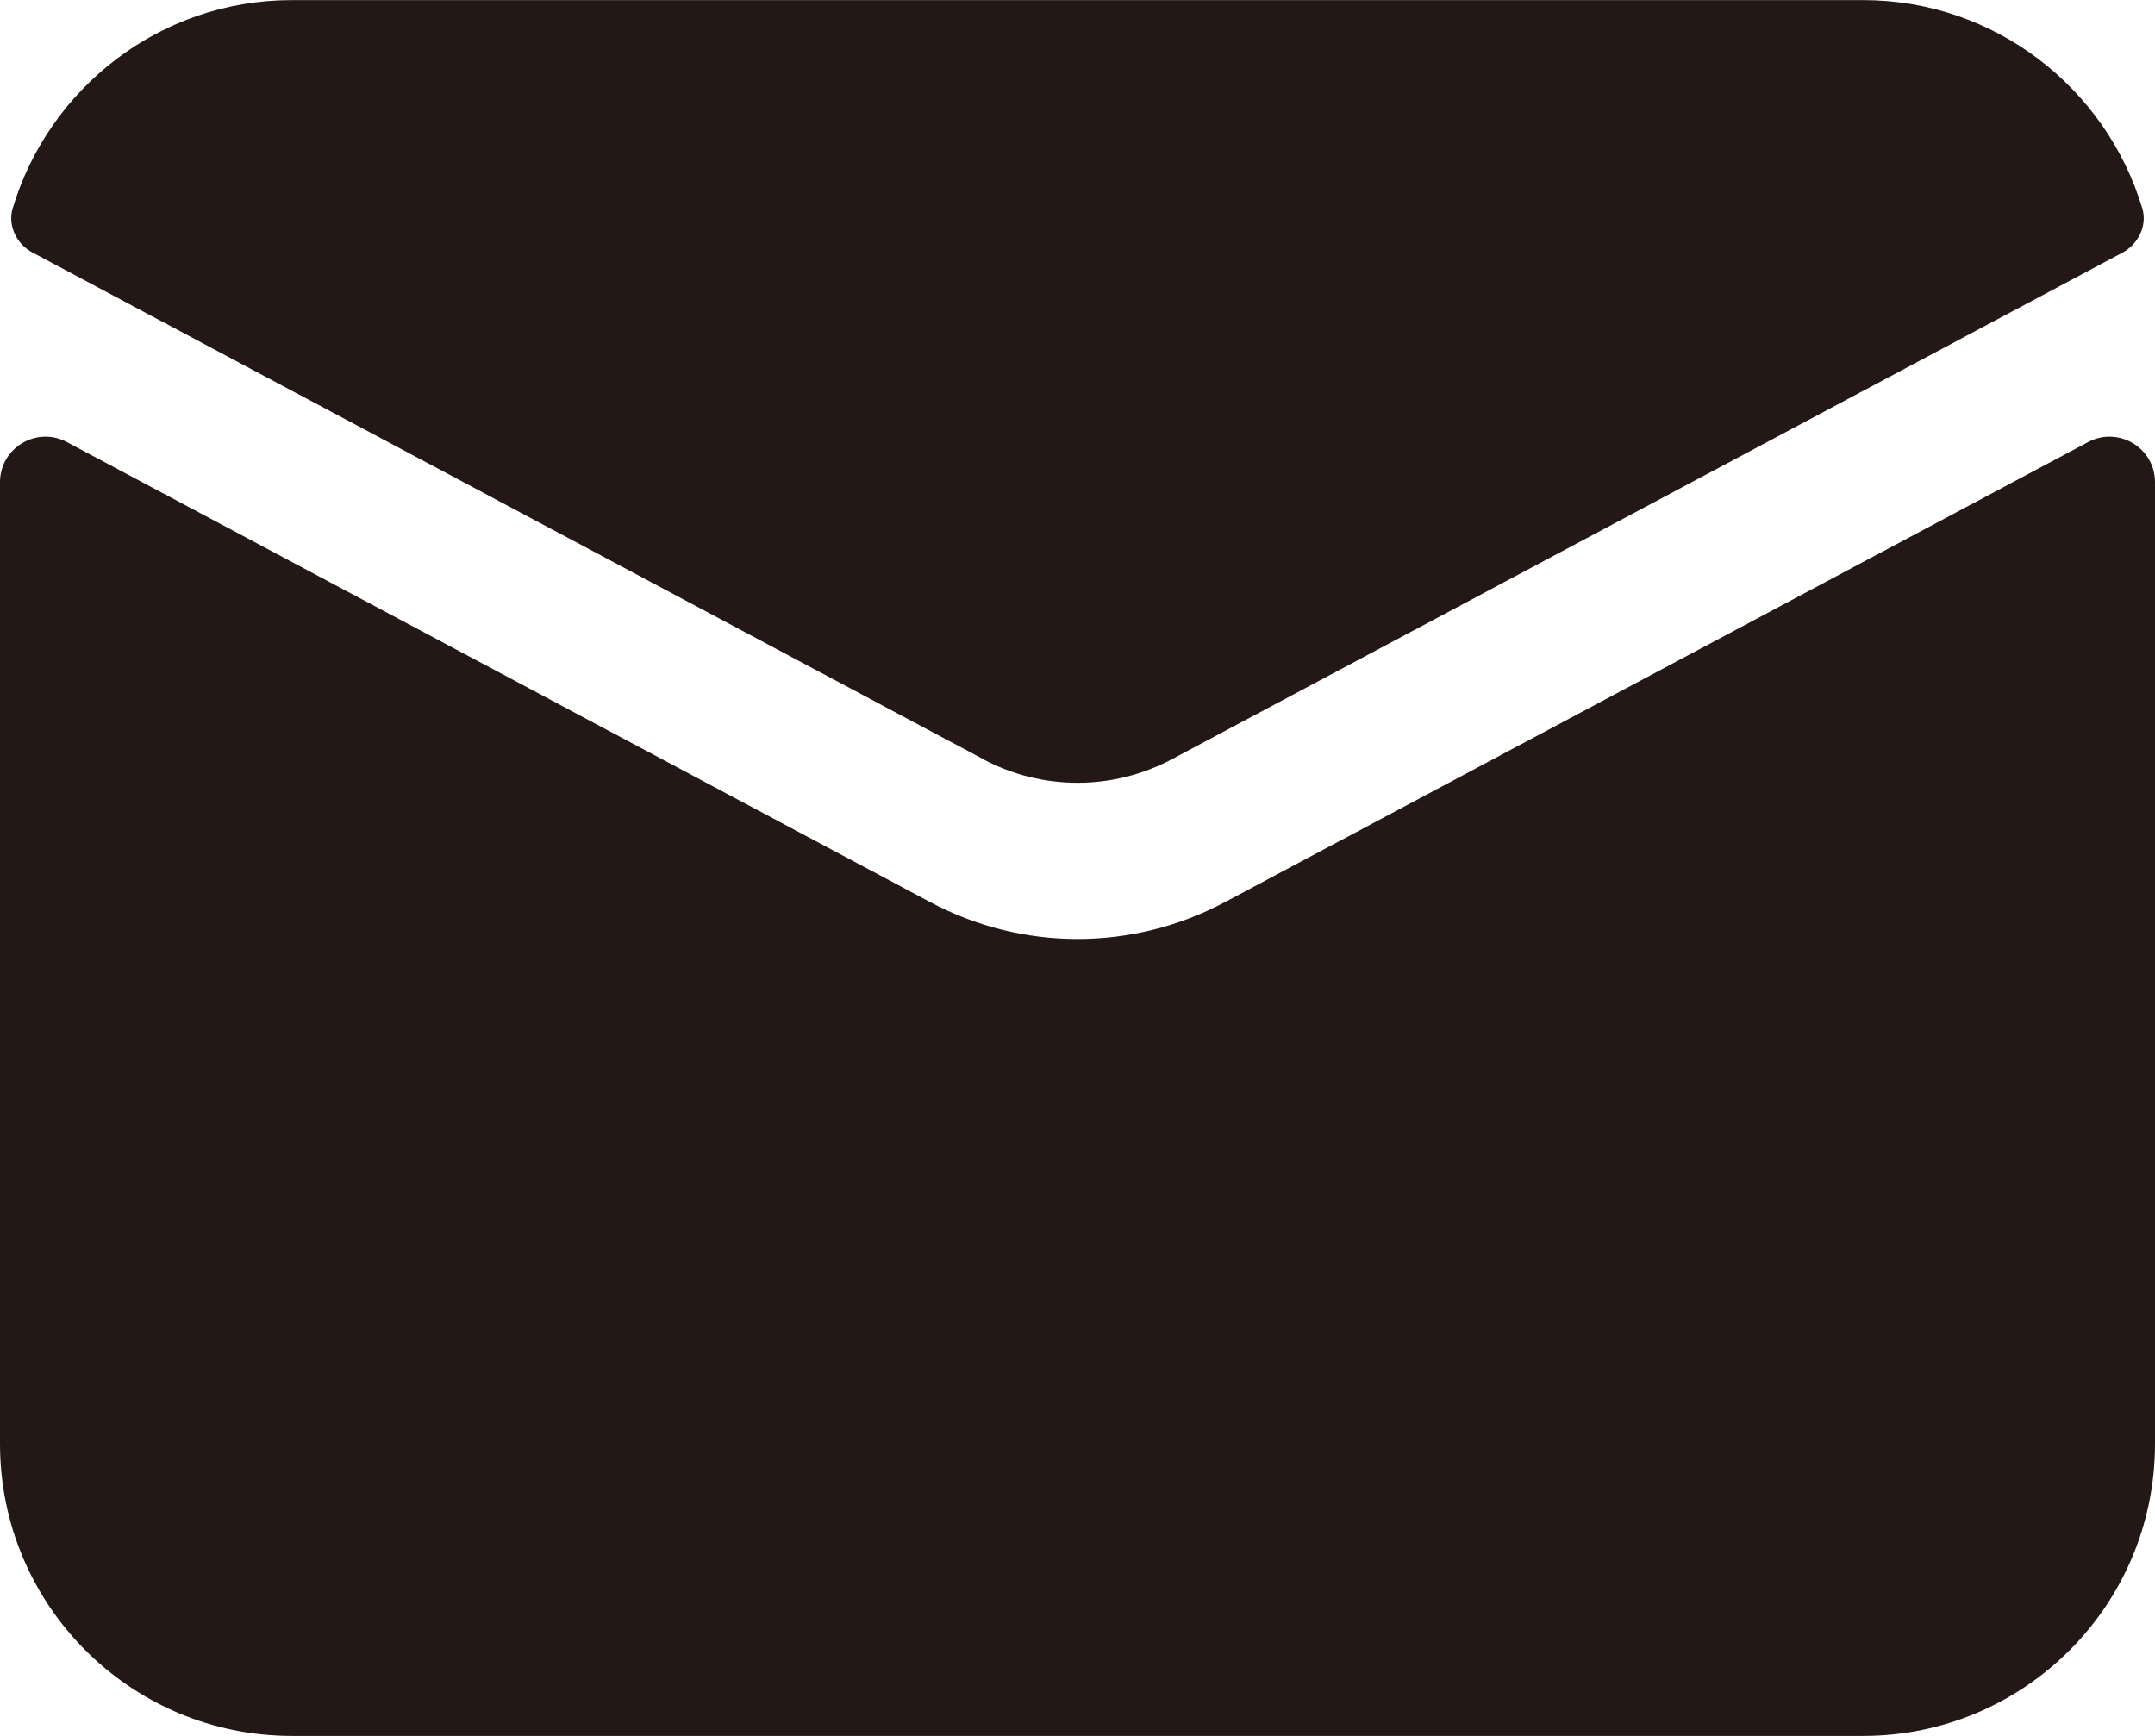 <?xml version="1.0" encoding="UTF-8"?><svg id="_レイヤー_2" xmlns="http://www.w3.org/2000/svg" width="21.4" height="17.238" viewBox="0 0 21.4 17.238"><defs><style>.cls-1{fill:#231815;}</style></defs><g id="_デザイン"><path class="cls-1" d="M9.761,7.539c.587.313,1.291.313,1.878-0l9.438-5.03c.157-.084.248-.269.197-.439-.358-1.195-1.464-2.069-2.774-2.069H2.9C1.59,0,.484.874.126,2.069c-.051.171.039.356.197.439l9.439,5.03Z"/><path class="cls-1" d="M12.163,8.959c-.458.244-.96.366-1.463.366-.502,0-1.004-.122-1.462-.366L.664,4.39c-.301-.16-.664.058-.664.399v9.55c0,1.602,1.298,2.9,2.9,2.9h15.6c1.602,0,2.9-1.298,2.9-2.9V4.789c0-.341-.363-.559-.664-.399l-8.572,4.569Z"/></g></svg>